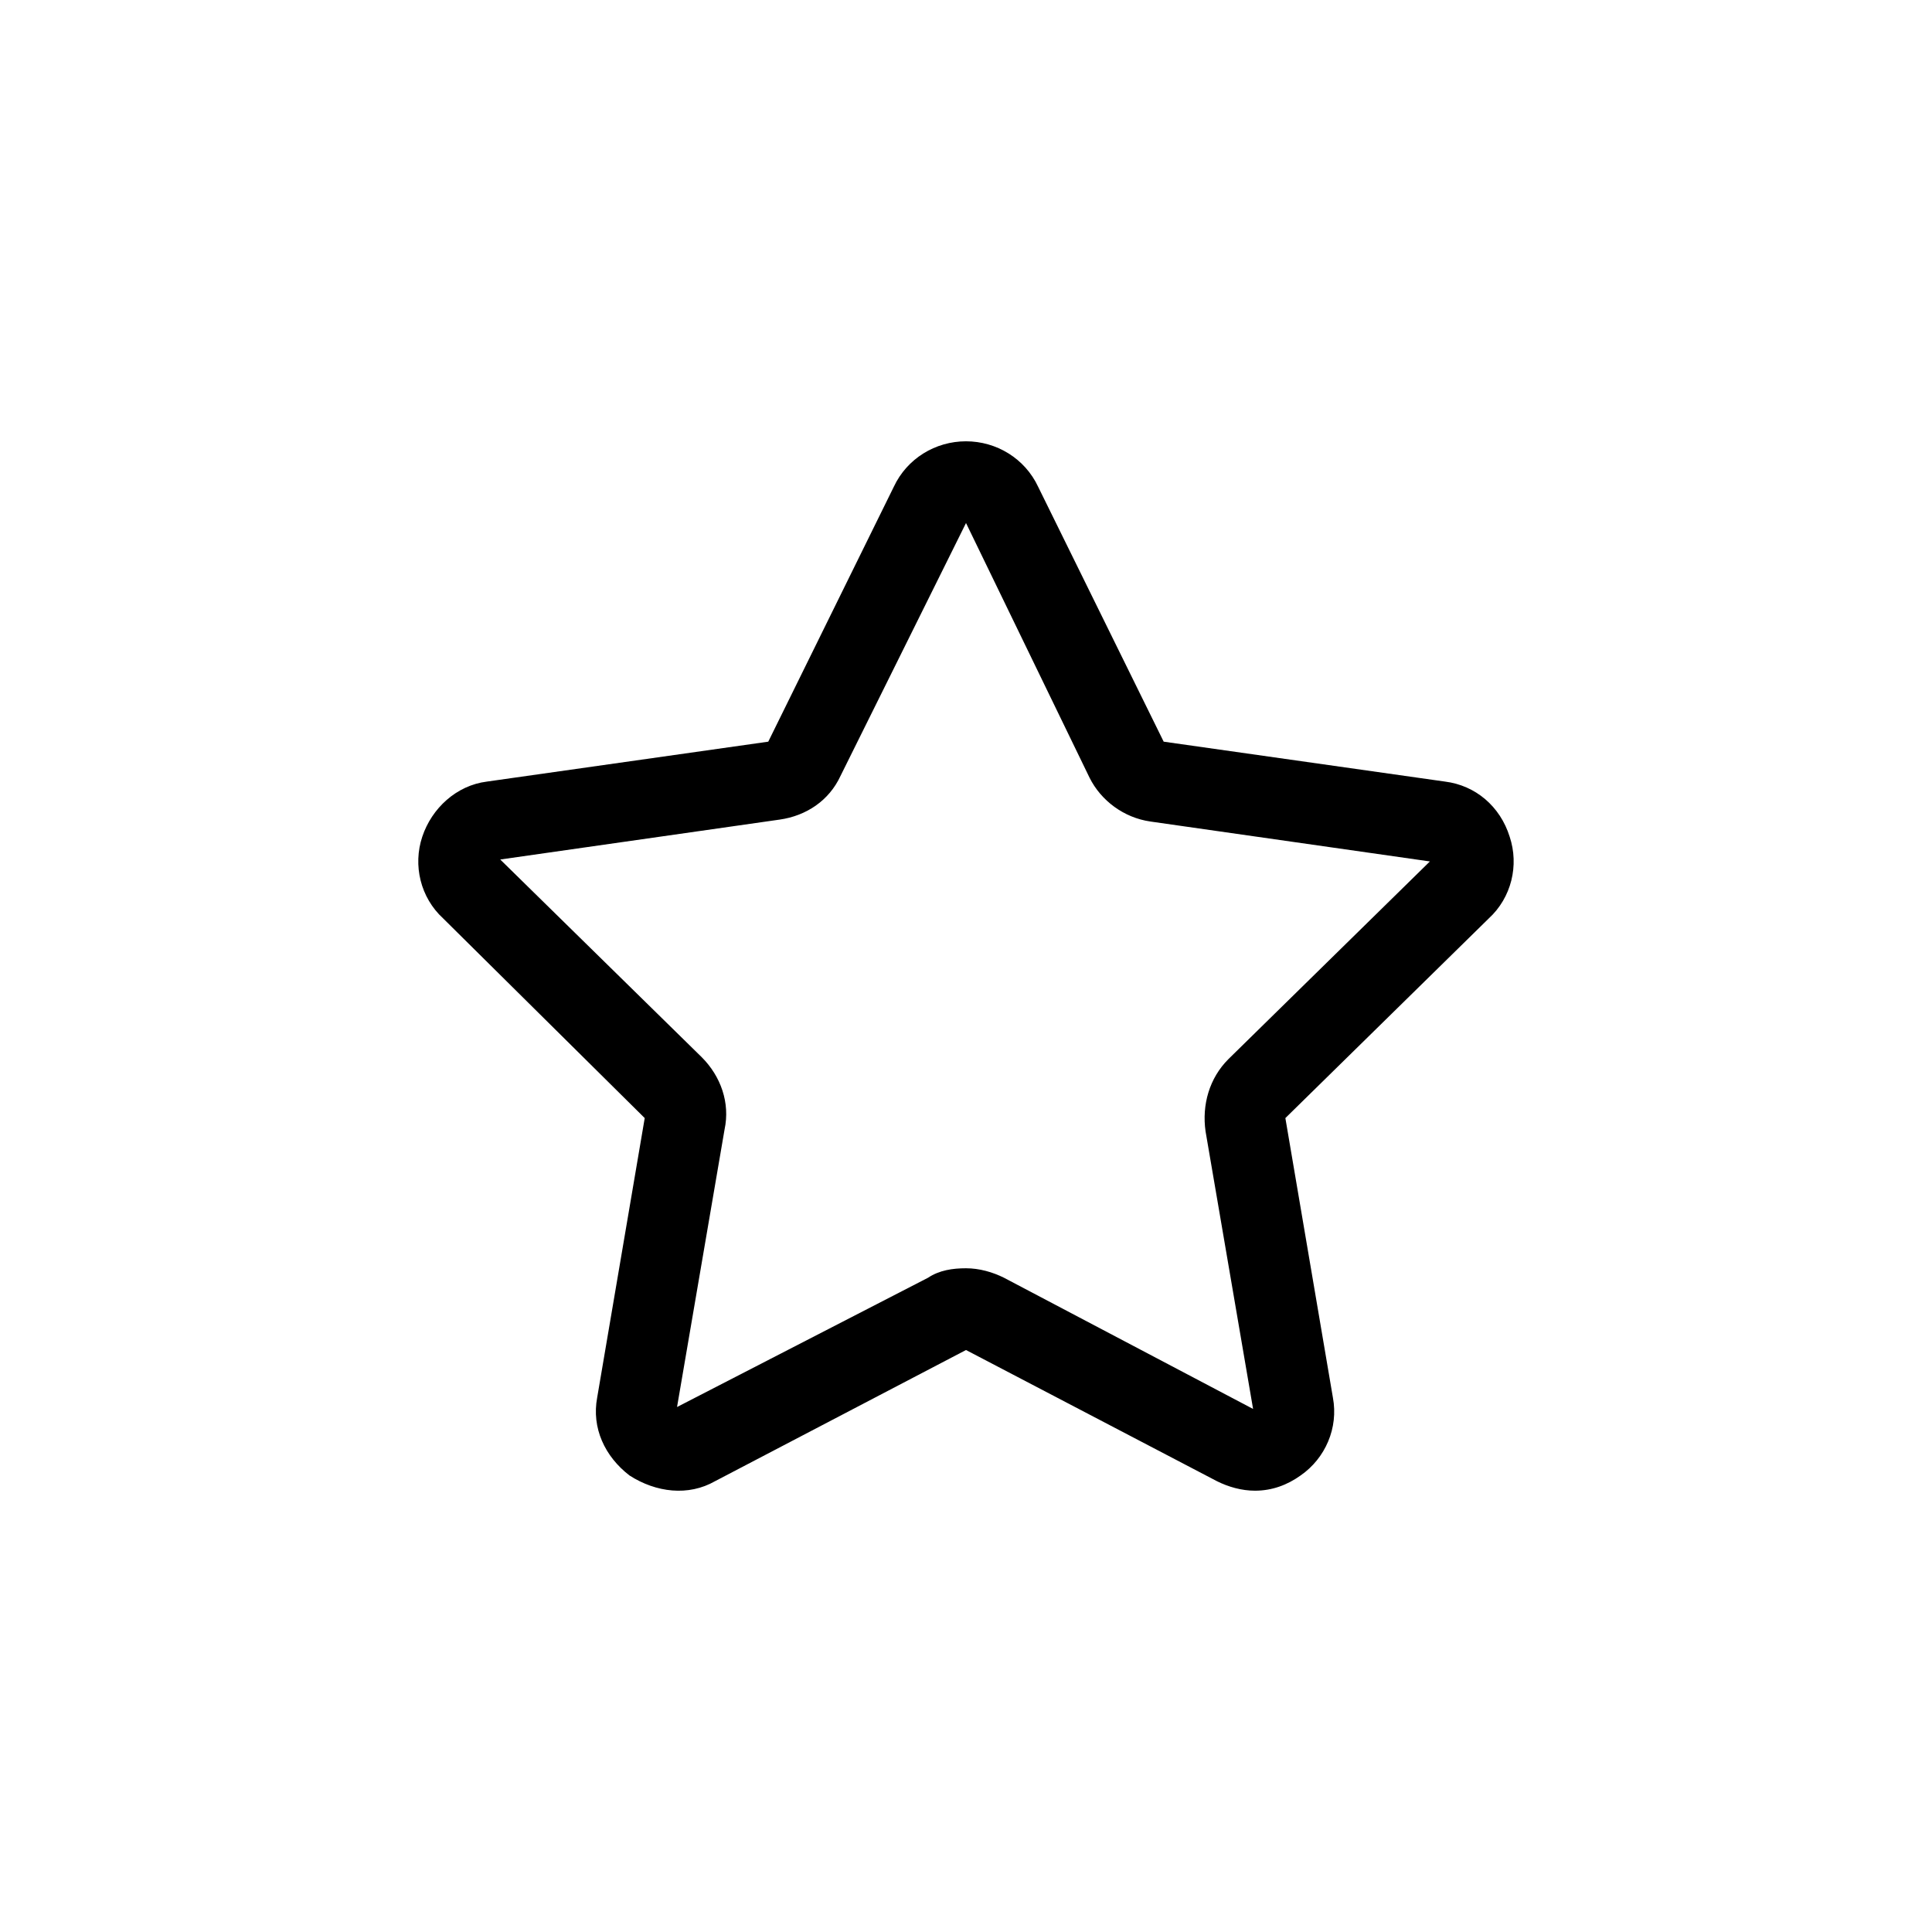 <?xml version="1.0" encoding="UTF-8"?>
<!-- The Best Svg Icon site in the world: iconSvg.co, Visit us! https://iconsvg.co -->
<svg fill="#000000" width="800px" height="800px" version="1.1" viewBox="144 144 512 512" xmlns="http://www.w3.org/2000/svg">
 <path d="m476.58 539.05c-3.527 0-7.055-1.008-10.078-2.519l-66.5-34.762-66.504 34.762c-7.055 4.031-15.617 3.023-22.672-1.512-6.551-5.039-10.078-12.594-8.566-20.656l12.598-74.059-53.406-52.902c-6.047-5.543-8.062-14.105-5.543-21.664 2.519-7.559 9.07-13.602 17.129-14.609l74.562-10.578 33.25-67.512c3.527-7.559 11.082-12.09 19.145-12.09s15.617 4.535 19.145 12.09l33.25 67.512 74.562 10.578c8.062 1.008 14.609 6.551 17.129 14.609 2.519 7.559 0.504 16.121-5.543 21.664l-53.898 52.902 12.594 74.059c1.512 8.062-2.016 16.121-8.566 20.656-3.523 2.519-7.551 4.031-12.086 4.031zm-76.578-58.945c3.527 0 7.055 1.008 10.078 2.519l66 34.762-12.594-73.555c-1.008-7.055 1.008-14.105 6.047-19.145l53.402-52.395-74.059-10.578c-7.055-1.008-13.098-5.543-16.121-11.586l-32.754-67.52-33.254 67.008c-3.023 6.551-9.07 10.578-16.121 11.586l-74.059 10.578 53.402 52.395c5.039 5.039 7.559 12.09 6.047 19.145l-12.594 73.555 66.5-34.25c3.023-2.016 6.551-2.519 10.078-2.519z"/>
</svg>